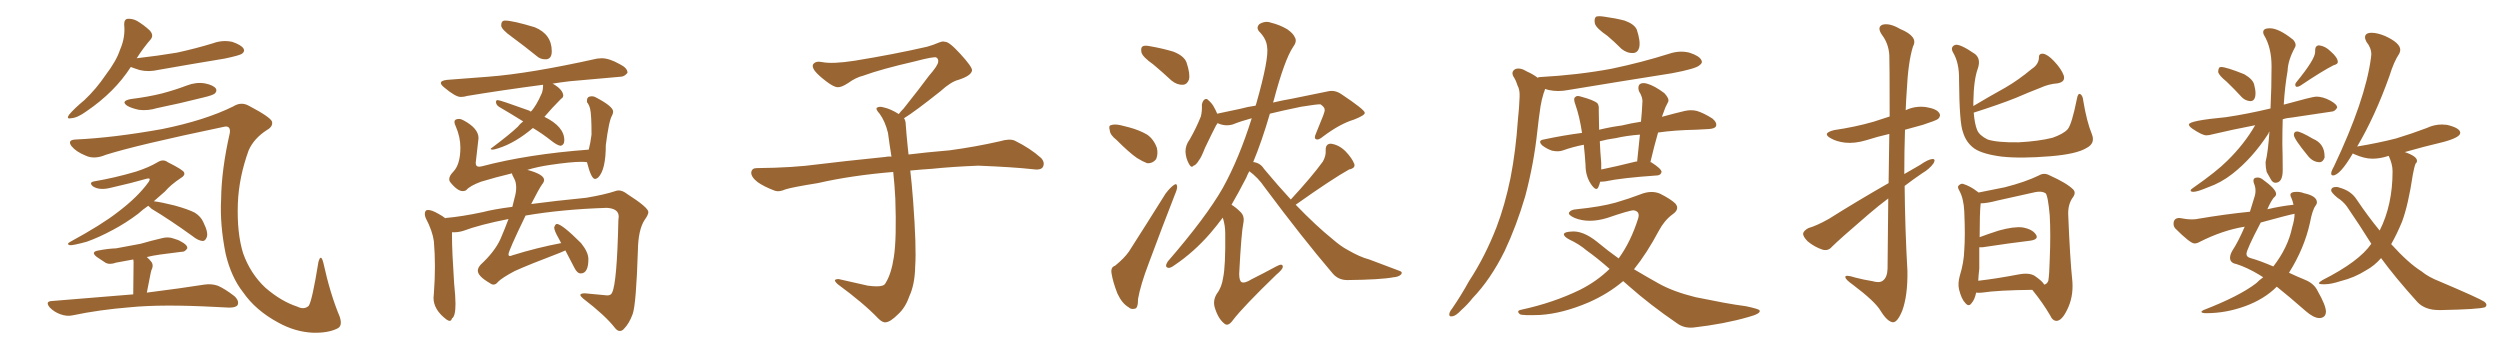 <svg xmlns="http://www.w3.org/2000/svg" xmlns:xlink="http://www.w3.org/1999/xlink" width="1050" height="150"><path fill="#996633" padding="10" d="M54.93 28.13L54.93 28.13Q48.19 38.67 36.33 46.73L36.33 46.73Q32.52 49.51 29.88 49.66L29.88 49.66Q27.69 50.10 29.00 48.19L29.00 48.19Q31.05 45.70 35.45 42.04L35.45 42.04Q40.43 37.35 44.38 31.49L44.38 31.49Q48.93 25.49 50.39 20.95L50.39 20.95Q52.73 15.67 52.15 10.25L52.15 10.25Q52.15 8.06 53.61 7.91L53.61 7.91Q55.66 7.76 57.57 8.79L57.57 8.79Q60.50 10.55 62.84 12.74L62.84 12.74Q64.75 14.79 63.28 16.55L63.28 16.55Q60.21 20.07 57.42 24.46L57.42 24.46Q66.36 23.44 74.27 22.12L74.27 22.12Q82.32 20.36 89.50 18.16L89.50 18.16Q93.46 16.70 97.56 17.58L97.56 17.58Q101.37 18.90 102.25 20.36L102.25 20.36Q102.98 21.53 101.66 22.56L101.66 22.56Q100.63 23.29 94.34 24.61L94.34 24.61Q80.13 26.95 66.80 29.30L66.80 29.30Q62.40 30.32 58.74 29.44L58.74 29.44Q56.40 28.71 54.93 28.13ZM54.93 41.60L54.93 41.60Q62.11 40.72 67.97 39.26L67.97 39.26Q73.54 37.79 78.52 35.89L78.52 35.89Q82.32 34.42 85.99 35.01L85.99 35.01Q89.65 35.74 90.67 37.21L90.67 37.21Q91.26 38.23 90.23 39.26L90.23 39.26Q89.50 39.99 85.11 41.02L85.11 41.02Q75.29 43.51 65.92 45.41L65.92 45.41Q62.11 46.58 58.45 46.14L58.45 46.14Q55.52 45.56 53.61 44.53L53.61 44.53Q50.39 42.48 54.93 41.60ZM31.79 58.59L31.79 58.59Q47.75 57.86 68.12 54.20L68.12 54.20Q86.13 50.54 98.00 44.68L98.00 44.68Q101.22 42.63 104.44 44.38L104.44 44.38Q113.67 49.22 114.26 51.12L114.26 51.12Q114.70 53.17 112.06 54.64L112.06 54.64Q106.64 58.15 104.44 63.13L104.44 63.13Q100.34 74.41 99.90 85.40L99.90 85.40Q99.46 97.85 102.10 106.35L102.10 106.35Q105.18 114.99 111.47 120.85L111.47 120.85Q118.07 126.56 124.80 128.76L124.80 128.76Q127.73 130.22 129.64 128.47L129.64 128.47Q131.10 126.42 133.74 110.01L133.74 110.01Q134.77 106.35 135.79 110.30L135.79 110.30Q138.72 123.63 142.68 133.01L142.68 133.01Q143.99 136.96 141.65 137.99L141.65 137.99Q137.84 139.89 131.54 139.75L131.54 139.75Q124.07 139.45 116.89 135.50L116.89 135.50Q107.37 130.37 102.10 122.75L102.10 122.75Q97.12 116.46 94.78 106.64L94.78 106.64Q92.29 94.34 92.87 83.64L92.87 83.64Q93.02 71.19 96.53 55.81L96.53 55.81Q96.97 52.44 93.75 53.32L93.75 53.32Q57.28 60.94 44.38 65.04L44.38 65.04Q39.55 67.09 35.89 65.33L35.89 65.33Q31.93 63.72 30.03 61.38L30.03 61.38Q28.13 58.74 31.79 58.59ZM62.26 86.43L62.26 86.43Q59.91 88.04 58.01 89.79L58.01 89.79Q52.73 93.75 47.46 96.53L47.46 96.53Q41.46 99.76 36.47 101.51L36.47 101.51Q30.62 103.13 29.30 102.98L29.30 102.98Q27.69 102.54 29.59 101.51L29.59 101.51Q42.77 94.34 49.51 89.06L49.51 89.06Q57.86 82.76 62.40 76.46L62.40 76.46Q62.99 75.59 62.84 75.15L62.84 75.15Q62.70 74.85 61.82 75L61.82 75Q55.22 76.90 46.73 78.81L46.73 78.81Q41.75 80.13 38.96 78.22L38.96 78.22Q37.21 76.61 39.55 76.17L39.55 76.17Q48.19 74.71 57.13 72.07L57.13 72.07Q62.55 70.31 66.21 68.12L66.21 68.12Q68.55 66.65 70.46 68.12L70.46 68.12Q77.20 71.48 77.34 72.51L77.34 72.51Q77.78 73.68 76.03 74.71L76.03 74.71Q71.63 77.64 69.29 80.42L69.29 80.42Q66.80 82.62 64.60 84.52L64.60 84.52Q67.97 84.96 73.24 86.28L73.24 86.28Q79.10 87.89 81.88 89.36L81.88 89.36Q84.38 90.97 85.40 93.31L85.40 93.31Q87.74 98.00 86.72 99.90L86.72 99.90Q86.13 101.22 85.11 101.22L85.11 101.22Q83.20 101.07 80.86 99.17L80.86 99.17Q71.34 92.29 63.72 87.74L63.72 87.74Q62.84 87.01 62.26 86.43ZM55.96 123.63L55.96 123.63L55.96 123.63Q56.10 111.62 56.10 110.16L56.10 110.16Q56.10 109.42 55.96 108.98L55.96 108.98Q51.86 109.72 48.78 110.30L48.78 110.30Q46.00 111.33 44.24 110.30L44.24 110.30Q42.19 108.98 40.72 107.96L40.72 107.96Q37.79 105.76 41.46 105.18L41.46 105.18Q45.26 104.44 48.78 104.30L48.78 104.30Q53.61 103.42 59.03 102.39L59.03 102.39Q63.57 101.07 67.97 100.05L67.97 100.05Q70.61 99.32 72.95 100.20L72.95 100.20Q75 100.78 75.88 101.37L75.88 101.37Q78.81 102.83 78.66 104.30L78.66 104.30Q77.64 105.91 76.17 105.76L76.17 105.76Q72.07 106.35 67.09 106.93L67.09 106.93Q64.01 107.37 61.67 107.96L61.67 107.96Q62.70 108.84 63.72 110.16L63.72 110.16Q64.60 111.62 63.57 113.53L63.57 113.53Q63.43 114.11 63.28 114.70L63.28 114.70Q62.55 118.36 61.67 122.90L61.67 122.90Q76.61 121.00 85.84 119.53L85.84 119.53Q88.77 119.09 91.41 119.97L91.41 119.97Q94.48 121.29 98.44 124.37L98.44 124.37Q100.63 126.42 99.76 128.17L99.76 128.17Q99.02 129.20 96.24 129.20L96.24 129.20Q93.60 129.05 90.38 128.91L90.38 128.91Q67.97 127.73 54.64 129.05L54.64 129.05Q41.75 130.08 30.62 132.42L30.62 132.42Q28.13 133.01 25.34 131.98L25.34 131.98Q22.85 131.10 20.95 129.20L20.95 129.20Q18.75 126.56 21.83 126.42L21.83 126.42Q40.14 124.95 55.96 123.63ZM229.54 24.90L229.54 24.90L228.81 24.90Q226.90 24.90 225.29 23.44L225.29 23.44Q220.02 19.19 215.04 15.53L215.04 15.53Q210.50 12.30 210.50 10.69L210.50 10.69Q210.50 8.64 212.11 8.64L212.11 8.64Q215.33 8.64 224.56 11.43L224.56 11.43Q231.74 14.36 231.74 21.53L231.74 21.53Q231.74 24.61 229.54 24.90ZM206.98 62.84L206.98 62.84Q206.10 62.84 206.10 62.55L206.10 62.55Q206.10 62.26 206.54 62.11L206.54 62.11Q214.16 56.40 217.38 53.32L217.38 53.32Q218.41 52.00 219.73 50.98L219.73 50.98Q214.31 47.61 209.77 44.97L209.77 44.97Q208.45 44.24 208.30 42.92L208.30 42.92Q208.30 42.04 209.03 42.04L209.03 42.04Q210.06 42.04 222.22 46.44L222.22 46.44L222.95 46.88Q225.15 44.68 227.64 38.96L227.64 38.96Q228.08 37.50 228.08 36.33L228.08 36.33L228.08 35.60Q210.35 37.94 196.29 40.28L196.29 40.28Q194.82 40.72 193.51 40.72L193.51 40.72Q191.31 40.72 186.62 36.77L186.62 36.77Q185.16 35.60 185.16 34.86L185.16 34.86Q185.16 33.84 187.79 33.54L187.79 33.54L204.93 32.23Q222.51 30.91 250.78 24.61L250.78 24.61L252.69 24.46Q255.91 24.46 260.30 26.95L260.30 26.95Q263.53 28.56 263.53 30.47L263.53 30.47L263.53 30.62Q262.21 32.23 260.60 32.23L260.60 32.23L239.21 34.13Q235.40 34.57 231.88 35.16L231.88 35.16L232.18 35.16Q236.28 37.50 236.57 39.99L236.57 39.99Q236.57 41.02 235.69 41.46L235.69 41.46Q231.74 45.41 228.66 49.07L228.66 49.07Q237.01 53.17 237.01 58.89L237.01 58.89Q237.01 60.94 235.40 61.23L235.40 61.23Q233.94 60.94 232.03 59.47L232.03 59.47Q227.78 56.10 223.83 53.76L223.83 53.76Q216.36 60.06 209.33 62.26L209.33 62.26Q207.57 62.84 206.98 62.84ZM260.30 139.01L260.30 139.01Q259.28 139.01 258.25 137.70L258.25 137.70Q254.30 132.57 244.92 125.39L244.92 125.39Q243.75 124.37 243.75 123.93L243.75 123.93Q243.75 123.19 245.65 123.19L245.65 123.19L255.03 124.07Q256.64 124.07 257.08 122.90L257.08 122.90Q259.13 118.95 259.72 92.43L259.72 92.43L259.86 90.97Q259.86 87.60 254.88 87.30L254.88 87.30Q236.13 87.89 220.75 90.53L220.75 90.53Q213.57 105.32 213.57 106.79L213.57 106.79Q213.57 107.52 214.16 107.52L214.16 107.52Q214.60 107.52 215.19 107.23L215.19 107.23Q225.59 104.00 235.69 102.10L235.69 102.10L234.52 99.90Q232.76 96.83 232.76 95.51L232.76 95.51Q233.20 94.19 233.79 94.04L233.79 94.04Q235.99 94.04 244.04 102.10L244.04 102.10Q247.12 105.91 247.12 108.84L247.12 108.84Q247.12 114.84 243.90 114.84L243.90 114.84Q242.43 114.84 241.26 112.50L241.26 112.50L237.45 105.18L235.11 106.20Q222.36 111.04 216.21 113.82L216.21 113.82Q210.94 116.60 209.18 118.36L209.18 118.36Q208.30 119.53 207.28 119.53L207.28 119.53Q206.54 119.53 205.81 118.95L205.81 118.95Q200.68 116.02 200.68 113.67L200.68 113.67Q200.68 112.50 201.86 111.18L201.86 111.18Q207.86 105.62 210.21 100.34L210.21 100.34Q212.11 95.95 213.57 91.99L213.57 91.99Q201.56 94.34 194.53 96.97L194.53 96.97Q192.63 97.56 190.58 97.56L190.58 97.56L189.84 97.56L189.84 99.46Q189.84 105.32 190.72 118.80L190.72 118.80Q191.31 124.66 191.31 127.59L191.31 127.59Q191.31 132.86 189.84 133.74L189.84 133.74Q189.55 134.77 188.82 134.77L188.82 134.77Q188.38 134.77 187.50 134.18L187.50 134.18Q182.08 130.08 182.08 125.10L182.08 125.10L182.23 123.19Q182.67 117.33 182.67 111.91L182.67 111.91Q182.67 106.49 182.23 101.37L182.23 101.37Q181.64 96.97 178.86 91.70L178.86 91.70Q178.42 90.67 178.42 89.94L178.42 89.94Q178.42 88.18 179.74 88.18L179.74 88.18Q181.35 88.18 184.13 89.79L184.13 89.79Q186.04 90.82 187.06 91.70L187.06 91.70Q187.06 91.55 187.21 91.55L187.21 91.55Q193.95 90.97 202.88 89.06L202.88 89.06Q207.28 87.89 215.19 86.87L215.19 86.87L216.06 83.35Q216.80 80.86 216.80 78.81L216.80 78.81Q216.80 76.46 215.92 74.93Q215.04 73.39 215.04 72.80L215.04 72.80Q208.30 74.41 202.00 76.32L202.00 76.32Q197.31 78.08 195.85 79.83L195.85 79.83Q195.26 80.27 194.38 80.27L194.38 80.27Q192.04 80.27 188.96 76.32L188.96 76.32Q188.67 75.73 188.67 75.29L188.67 75.29Q188.67 73.83 190.43 72.07L190.43 72.07Q193.36 68.99 193.36 61.96L193.36 61.96Q193.36 57.57 191.46 53.17L191.46 53.17Q190.87 52.00 190.87 51.27L190.87 51.27Q190.87 49.95 192.77 49.95L192.77 49.95Q193.65 49.95 194.68 50.54L194.68 50.54Q200.98 53.91 200.98 58.01L200.98 58.01L199.80 68.41Q199.80 70.02 201.27 70.02L201.27 70.02L202.29 69.87Q221.63 64.75 247.27 62.84L247.27 62.84Q248.00 60.06 248.44 56.54L248.44 56.54Q248.44 48.05 247.85 45.70L247.85 45.70Q247.41 43.95 246.53 42.92L246.53 42.92L246.53 42.19Q246.53 40.43 248.58 40.43L248.58 40.43Q249.46 40.43 250.20 40.87L250.20 40.87Q257.52 44.68 257.52 46.88L257.52 46.88Q257.52 47.61 257.08 48.49L257.08 48.49Q255.76 50.54 254.44 60.94L254.44 60.94Q254.44 71.34 251.22 74.56L251.22 74.56Q250.49 75.15 249.90 75.15L249.90 75.15Q248.29 75.15 246.53 68.12L246.53 68.12Q245.65 67.97 244.04 67.97L244.04 67.97Q239.79 67.97 230.86 69.29L230.86 69.29Q225.88 70.02 221.48 71.34L221.48 71.34Q228.52 73.24 228.52 75.59L228.52 75.59Q228.52 76.46 227.64 77.49L227.64 77.49Q226.32 79.39 223.10 85.69L223.10 85.69Q232.91 84.38 246.24 83.06L246.24 83.06Q254.00 81.74 258.40 80.27L258.40 80.27Q259.13 79.98 259.86 79.98L259.86 79.98Q261.47 79.98 263.38 81.45L263.38 81.45Q272.31 87.16 272.31 89.06L272.31 89.06Q272.31 90.23 270.70 92.43L270.70 92.43Q268.07 96.53 267.92 105.03L267.92 105.03Q267.19 127.88 265.72 131.91Q264.26 135.94 261.91 138.28L261.91 138.28Q261.18 139.01 260.30 139.01ZM379.69 49.66L379.69 49.66L379.69 49.66Q380.42 50.68 380.42 52.44L380.42 52.44Q380.71 56.54 381.30 62.26L381.30 62.26Q381.45 63.13 381.59 64.89L381.59 64.89Q388.62 64.01 398.88 63.13L398.88 63.13Q409.72 61.67 419.97 59.33L419.97 59.33Q423.93 58.15 426.12 59.03L426.12 59.03Q432.71 62.26 437.26 66.36L437.26 66.36Q439.01 68.26 437.99 70.17L437.99 70.17Q437.11 71.63 433.45 71.04L433.45 71.04Q425.54 70.17 410.89 69.58L410.89 69.58Q399.90 70.02 391.41 70.90L391.41 70.90Q386.87 71.19 382.32 71.63L382.32 71.63Q382.91 76.61 383.50 84.23L383.50 84.23Q384.96 103.86 384.38 111.91L384.38 111.91Q384.23 119.53 381.88 124.51L381.88 124.51Q380.27 129.20 377.20 131.98L377.20 131.98Q373.97 135.21 372.07 135.35L372.07 135.35Q370.75 135.64 368.85 133.74L368.85 133.74Q362.84 127.44 351.86 119.38L351.86 119.38Q350.54 118.21 350.68 117.63L350.68 117.63Q351.12 117.19 352.15 117.19L352.15 117.19Q358.15 118.51 364.45 119.97L364.45 119.97Q368.85 120.56 370.61 119.97L370.61 119.97Q371.63 119.68 372.07 118.65L372.07 118.65Q374.41 114.84 375.44 107.81L375.44 107.81Q376.61 100.20 376.03 83.35L376.03 83.35Q375.73 77.49 375.15 72.22L375.15 72.22Q357.57 73.68 343.51 76.90L343.51 76.90Q332.52 78.66 329.88 79.54L329.88 79.54Q327.25 80.71 325.49 80.13L325.49 80.13Q320.80 78.37 318.16 76.46L318.16 76.46Q315.38 74.27 315.53 72.36L315.53 72.36Q315.82 70.61 317.72 70.61L317.72 70.61Q333.25 70.46 343.80 68.99L343.80 68.99Q353.17 67.82 371.78 65.92L371.78 65.92Q372.95 65.63 374.41 65.77L374.41 65.77Q373.54 60.35 372.95 55.81L372.95 55.81Q371.78 50.98 369.43 47.75L369.43 47.75Q367.68 45.85 368.26 45.26L368.26 45.26Q369.43 44.53 371.19 45.12L371.19 45.12Q373.97 45.70 377.49 47.90L377.49 47.90Q378.22 46.88 379.54 45.56L379.54 45.56Q386.43 36.91 390.09 31.93L390.09 31.93Q394.04 27.39 394.04 25.93L394.04 25.93Q394.19 24.76 393.31 24.17L393.31 24.17Q392.58 23.58 384.23 25.78L384.23 25.78Q370.17 29.00 362.55 31.79L362.55 31.79Q359.47 32.52 356.25 34.86L356.25 34.86Q353.32 36.77 351.86 36.62L351.86 36.62Q350.24 36.62 347.17 34.28L347.17 34.28Q343.65 31.64 342.19 29.74L342.19 29.74Q341.02 28.13 341.46 27.10L341.46 27.10Q342.48 25.49 345.26 26.07L345.26 26.07Q349.66 26.95 359.03 25.49L359.03 25.49Q375.29 22.85 389.36 19.63L389.36 19.63Q391.99 18.90 394.34 17.87L394.34 17.87Q396.24 17.14 396.83 17.58L396.83 17.58Q398.44 17.29 403.27 22.56L403.27 22.56Q408.40 28.13 408.25 29.59L408.25 29.59Q407.96 31.79 402.54 33.54L402.54 33.54Q399.46 34.28 394.92 38.38L394.92 38.38Q384.23 46.88 379.69 49.66ZM484.42 27.10L484.42 27.10Q480.03 24.02 479.44 22.12L479.44 22.12Q479.00 20.07 479.88 19.48L479.88 19.48Q480.76 18.90 483.40 19.48L483.40 19.48Q488.38 20.36 492.77 21.68L492.77 21.68Q497.31 23.44 498.34 26.22L498.34 26.22Q499.95 31.05 499.37 33.40L499.37 33.40Q498.63 35.45 496.88 35.60L496.88 35.60Q494.38 35.74 492.04 33.84L492.04 33.84Q488.09 30.18 484.42 27.10ZM468.90 58.74L468.90 58.74Q466.26 56.69 466.11 54.79L466.11 54.79Q465.53 52.73 466.55 52.59L466.55 52.59Q468.02 52.00 470.65 52.59L470.65 52.59Q472.41 53.03 474.17 53.47L474.17 53.47Q478.56 54.64 481.79 56.54L481.79 56.54Q484.57 58.45 485.89 62.11L485.89 62.11Q486.47 64.60 485.60 66.80L485.60 66.80Q484.13 68.70 481.79 68.55L481.79 68.55Q479.88 67.82 477.54 66.36L477.54 66.36Q474.32 64.16 468.90 58.74ZM468.31 111.62L468.31 111.62Q472.27 108.40 474.17 105.62L474.17 105.62Q481.49 94.19 489.55 81.30L489.55 81.30Q491.46 78.81 492.92 77.78L492.92 77.78Q494.24 76.76 494.38 78.22L494.38 78.22Q494.53 79.25 493.51 81.59L493.51 81.59Q488.23 95.07 482.52 110.45L482.52 110.45Q479.00 119.68 477.98 125.54L477.98 125.54Q477.98 129.49 476.66 129.64L476.66 129.64Q475.05 130.08 474.02 129.05L474.02 129.05Q471.24 127.44 469.34 123.34L469.34 123.34Q467.43 118.51 466.85 114.84L466.85 114.84Q466.41 112.21 468.31 111.62ZM524.71 71.92L524.71 71.92L524.71 71.92Q523.97 73.24 523.39 74.71L523.39 74.71Q520.31 80.71 517.24 85.99L517.24 85.99Q519.14 87.16 521.04 89.06L521.04 89.06Q522.80 90.82 522.22 93.60L522.22 93.60Q521.34 97.85 520.46 114.99L520.46 114.99Q520.46 117.92 521.48 118.51L521.48 118.51Q522.80 119.09 525.59 117.33L525.59 117.33Q531.15 114.55 535.99 111.91L535.99 111.91Q538.92 110.30 538.77 112.21L538.77 112.21Q538.62 113.23 535.99 115.43L535.99 115.43Q521.92 129.05 517.82 134.47L517.82 134.47Q515.92 137.11 514.45 136.08L514.45 136.08Q511.82 134.18 510.35 129.64L510.35 129.64Q509.18 126.42 511.08 123.34L511.08 123.34Q513.13 120.70 513.72 116.60L513.72 116.60Q514.75 111.77 514.60 98.00L514.60 98.00Q514.60 94.63 513.57 91.41L513.57 91.41Q510.94 94.92 508.30 98.00L508.30 98.00Q501.42 105.91 493.36 111.33L493.36 111.33Q491.60 112.65 490.72 112.50L490.72 112.50Q488.96 112.21 490.43 109.86L490.43 109.86Q506.54 91.26 513.57 78.96L513.57 78.96Q520.46 66.50 525.73 49.66L525.73 49.66Q521.34 50.83 517.68 52.29L517.68 52.29Q514.45 53.17 511.38 51.71L511.38 51.71Q511.08 52.29 510.64 52.88L510.64 52.88Q509.33 55.37 506.10 62.11L506.10 62.11Q504.49 66.21 503.61 67.24L503.61 67.24Q502.29 69.43 501.27 69.58L501.27 69.58Q500.39 70.75 499.37 68.85L499.37 68.85Q498.05 66.50 497.90 63.72L497.90 63.72Q497.90 60.94 499.66 58.59L499.66 58.59Q502.44 53.76 504.35 48.93L504.35 48.93Q504.93 46.73 504.79 43.95L504.79 43.95Q505.08 42.33 505.96 41.75L505.96 41.75Q506.84 41.31 507.28 41.89L507.28 41.89Q508.74 43.07 509.62 44.53L509.62 44.53Q510.64 46.29 511.23 47.75L511.23 47.75Q516.06 46.73 520.90 45.70L520.90 45.70Q524.12 44.82 527.34 44.38L527.34 44.38Q527.49 43.95 527.64 43.51L527.64 43.51Q533.06 24.46 532.18 19.63L532.18 19.63Q531.88 16.26 528.81 13.18L528.81 13.18Q527.49 11.57 528.96 10.11L528.96 10.11Q531.45 8.64 533.79 9.52L533.79 9.52Q537.45 10.40 540.67 12.30L540.67 12.30Q543.16 14.06 543.75 15.53L543.75 15.53Q544.92 17.29 543.16 19.63L543.16 19.63Q539.50 25.05 534.96 42.19L534.96 42.19Q534.81 42.63 534.67 43.07L534.67 43.07Q539.06 42.04 542.58 41.46L542.58 41.46Q550.93 39.70 557.67 38.38L557.67 38.38Q560.60 37.65 563.38 39.55L563.38 39.55Q573.05 46.00 573.19 47.31L573.19 47.31Q573.49 48.34 568.65 50.24L568.65 50.24Q562.79 52.00 555.76 57.28L555.76 57.28Q553.71 59.03 552.69 58.45L552.69 58.45Q551.81 58.01 552.69 56.10L552.69 56.10Q554.30 52.15 555.76 48.49L555.76 48.49Q556.49 46.58 556.35 46.14L556.35 46.14Q556.49 45.12 554.59 43.80L554.59 43.80Q552.83 43.80 546.53 44.82L546.53 44.82Q538.62 46.44 533.35 47.75L533.35 47.75Q529.98 59.33 526.32 68.12L526.32 68.12Q526.61 67.97 526.76 68.12L526.76 68.12Q529.39 68.55 530.86 70.90L530.86 70.90Q536.72 77.93 542.14 83.79L542.14 83.79Q551.07 74.12 555.62 67.82L555.62 67.82Q556.93 65.48 556.79 63.28L556.79 63.28Q556.64 60.35 558.98 60.35L558.98 60.35Q562.35 60.79 565.14 63.57L565.14 63.57Q567.92 66.50 568.80 68.85L568.80 68.85Q569.38 70.61 566.60 71.19L566.60 71.19Q559.28 75.29 544.19 85.99L544.19 85.99Q552.83 94.92 559.57 100.34L559.57 100.34Q563.09 103.42 565.87 104.88L565.87 104.88Q571.14 107.96 575.10 108.98L575.10 108.98Q581.25 111.33 587.55 113.67L587.55 113.67Q589.16 114.11 588.57 115.14L588.57 115.14Q587.55 116.31 585.21 116.46L585.21 116.46Q579.93 117.48 565.87 117.63L565.87 117.63Q562.06 117.63 559.72 114.84L559.72 114.84Q546.97 99.90 531.15 78.66L531.15 78.66Q528.37 74.56 524.71 71.92ZM675.15 15.09L675.15 15.09Q670.46 11.87 669.87 9.96L669.87 9.96Q669.43 7.91 670.31 7.03L670.31 7.03Q671.34 6.59 673.97 7.03L673.97 7.03Q678.37 7.62 682.32 8.64L682.32 8.64Q686.43 10.11 687.45 12.45L687.45 12.45Q689.06 17.29 688.48 19.92L688.48 19.92Q687.89 22.12 685.99 22.27L685.99 22.27Q683.35 22.41 681.01 20.51L681.01 20.51Q677.93 17.43 675.15 15.09ZM696.39 55.66L696.39 55.66Q694.63 61.82 693.16 68.12L693.16 68.12Q693.46 68.12 693.46 68.12L693.46 68.12Q697.85 70.90 697.85 72.22L697.85 72.22Q697.56 73.54 696.09 73.68L696.09 73.68Q681.01 74.71 674.27 76.17L674.27 76.17Q673.10 76.32 672.07 76.32L672.07 76.32Q671.78 77.49 671.34 78.52L671.34 78.52Q670.46 80.71 668.12 77.20L668.12 77.20Q665.92 73.83 665.92 69.29L665.92 69.29Q665.63 64.75 665.19 60.79L665.19 60.79Q660.64 61.67 656.54 63.13L656.54 63.13Q654.64 63.87 651.86 63.28L651.86 63.28Q649.66 62.55 647.75 61.08L647.75 61.08Q645.70 59.03 648.34 58.59L648.34 58.59Q656.54 56.84 664.45 55.81L664.45 55.81Q663.43 48.93 661.67 43.95L661.67 43.95Q660.64 41.31 661.67 40.72L661.67 40.72Q662.26 39.99 664.01 40.58L664.01 40.58Q669.43 42.04 670.90 43.36L670.90 43.36Q671.63 44.24 671.48 46.14L671.48 46.14Q671.48 48.19 671.63 54.49L671.63 54.49Q676.46 53.32 681.01 52.73L681.01 52.73Q685.25 51.71 689.21 51.12L689.21 51.12Q689.65 46.73 689.79 43.07L689.79 43.07Q690.09 41.02 688.33 38.23L688.33 38.23Q687.74 36.18 688.77 35.30L688.77 35.30Q689.94 34.57 691.85 35.16L691.85 35.16Q694.92 36.04 699.02 39.11L699.02 39.11Q701.22 41.46 700.63 42.77L700.63 42.77Q700.05 43.80 699.46 45.12L699.46 45.12Q698.88 46.73 698.00 49.07L698.00 49.07Q703.27 47.61 707.67 46.58L707.67 46.58Q710.30 46.00 712.65 46.58L712.65 46.58Q715.58 47.46 719.24 49.80L719.24 49.80Q721.29 51.56 720.70 53.03L720.70 53.03Q720.26 54.05 717.63 54.20L717.63 54.20Q714.99 54.35 712.21 54.49L712.21 54.49Q703.56 54.64 696.39 55.66ZM678.66 58.01L678.66 58.01Q675.15 58.45 671.92 59.33L671.92 59.33Q672.07 63.43 672.51 68.41L672.51 68.41Q672.51 69.87 672.51 71.19L672.51 71.19Q678.96 69.87 686.57 67.97L686.57 67.97Q687.01 67.82 687.60 67.82L687.60 67.82Q688.18 61.96 688.77 56.54L688.77 56.54Q683.06 56.98 678.66 58.01ZM645.85 32.67L645.85 32.67Q646.14 32.37 646.73 32.37L646.73 32.37Q662.84 31.49 676.90 28.86L676.90 28.86Q689.50 26.22 701.07 22.56L701.07 22.56Q705.47 21.09 709.57 22.12L709.57 22.12Q713.67 23.44 714.55 25.20L714.55 25.20Q715.28 26.37 713.82 27.39L713.82 27.39Q712.35 28.86 702.25 30.76L702.25 30.76Q679.98 34.28 658.74 37.79L658.74 37.79Q654.35 38.67 650.39 37.79L650.39 37.79Q649.51 37.50 648.93 37.35L648.93 37.35Q648.78 38.09 648.34 39.11L648.34 39.11Q647.46 41.89 647.02 44.68L647.02 44.68Q646.29 49.51 645.70 54.93L645.70 54.93Q644.24 68.70 640.58 82.47L640.58 82.47Q636.91 94.92 631.93 105.47L631.93 105.47Q626.07 117.33 618.46 125.24L618.46 125.24Q616.41 127.88 613.77 130.22L613.77 130.22Q611.43 132.71 609.96 132.86L609.96 132.86Q608.35 133.15 608.79 131.40L608.79 131.40Q609.08 130.52 609.96 129.49L609.96 129.49Q613.77 123.93 616.99 118.07L616.99 118.07Q623.73 107.81 628.56 95.36L628.56 95.36Q632.08 86.13 634.42 74.71L634.42 74.71Q636.62 63.43 637.50 50.54L637.50 50.54Q638.09 45.12 638.23 40.72L638.23 40.72Q638.38 37.65 637.35 35.89L637.35 35.89Q636.62 33.54 635.60 32.08L635.60 32.08Q634.57 30.03 636.47 29.00L636.47 29.00Q638.53 28.27 641.31 30.03L641.31 30.03Q643.95 31.20 645.85 32.67ZM681.74 118.07L681.74 118.07L681.74 118.07Q675.29 123.49 667.24 127.00L667.24 127.00Q656.25 131.69 646.88 132.28L646.88 132.28Q639.40 132.57 638.38 131.98L638.38 131.98Q636.62 130.52 638.96 130.08L638.96 130.08Q652.44 127.15 663.57 121.73L663.57 121.73Q670.61 118.21 676.03 112.94L676.03 112.94Q670.90 108.40 666.36 105.18L666.36 105.18Q663.28 102.54 659.18 100.63L659.18 100.63Q656.69 99.32 656.84 98.29L656.84 98.29Q657.13 97.41 659.77 97.27L659.77 97.27Q664.75 96.68 670.90 101.66L670.90 101.66Q675.29 105.32 679.83 108.54L679.83 108.54Q684.96 101.51 688.04 91.70L688.04 91.70Q688.92 88.77 686.13 88.33L686.13 88.33Q684.38 88.33 675 91.55L675 91.55Q667.24 93.90 661.38 91.55L661.38 91.55Q658.45 90.23 659.03 89.21L659.03 89.21Q659.77 88.04 662.11 87.89L662.11 87.89Q672.22 86.87 678.52 85.11L678.52 85.11Q684.52 83.35 689.06 81.59L689.06 81.59Q693.46 79.83 697.12 81.30L697.12 81.30Q701.81 83.64 703.71 85.55L703.71 85.55Q705.62 87.89 702.39 90.09L702.39 90.09Q699.02 92.58 696.68 96.97L696.68 96.97Q691.70 106.35 686.28 113.09L686.28 113.09Q691.70 116.31 696.68 119.09L696.68 119.09Q702.69 122.46 712.06 124.80L712.06 124.80Q716.60 125.68 724.07 127.15L724.07 127.15Q728.91 128.03 733.30 128.61L733.30 128.61Q738.87 129.79 739.01 130.37L739.01 130.37Q739.75 131.69 734.33 133.15L734.33 133.15Q724.22 136.08 711.33 137.55L711.33 137.55Q707.23 137.99 704.15 135.64L704.15 135.64Q693.02 128.03 684.08 120.12L684.08 120.12Q682.76 118.95 681.74 118.07ZM793.21 76.90L793.21 76.90Q793.36 65.19 793.51 56.25L793.51 56.25Q788.38 57.42 783.84 58.89L783.84 58.89Q779.00 60.35 774.90 59.91L774.90 59.91Q771.39 59.47 769.04 58.15L769.04 58.15Q764.94 55.96 770.36 54.64L770.36 54.64Q779.30 53.32 786.91 51.12L786.91 51.12Q790.43 49.95 793.65 48.93L793.65 48.93Q793.65 25.93 793.51 23.14L793.51 23.14Q793.21 18.31 790.43 14.65L790.43 14.65Q788.23 11.43 790.58 10.40L790.58 10.40Q793.51 9.52 798.05 12.16L798.05 12.16Q805.81 15.38 803.47 19.48L803.47 19.48Q801.42 25.93 800.83 38.23L800.83 38.23Q800.54 42.19 800.39 46.29L800.39 46.29Q804.35 44.38 808.89 44.97L808.89 44.97Q813.43 45.70 814.45 47.46L814.45 47.46Q815.33 48.63 814.01 49.95L814.01 49.95Q812.99 50.68 807.57 52.44L807.57 52.44Q803.76 53.47 800.10 54.49L800.10 54.49Q799.80 63.72 799.80 73.10L799.80 73.10Q803.17 71.19 806.40 69.29L806.40 69.29Q809.77 66.94 811.52 66.80L811.52 66.80Q813.13 66.65 812.11 68.55L812.11 68.55Q810.50 70.90 807.28 72.80L807.28 72.80Q803.61 75.29 799.95 78.08L799.95 78.08Q800.10 95.80 801.12 113.82L801.12 113.82Q801.27 124.22 798.93 130.52L798.93 130.52Q796.88 135.50 794.97 135.35L794.97 135.35Q792.63 135.06 789.84 130.52L789.84 130.52Q787.50 126.56 778.13 119.53L778.13 119.53Q775.20 117.48 775.05 116.46L775.05 116.46Q774.76 115.14 779.30 116.60L779.30 116.60Q782.67 117.48 786.33 118.07L786.33 118.07Q789.40 118.95 790.72 117.92L790.72 117.92Q792.63 116.60 792.77 112.94L792.77 112.94Q792.92 96.53 793.07 83.35L793.07 83.35Q788.96 86.43 784.86 89.94L784.86 89.94Q772.56 100.49 769.34 103.71L769.34 103.71Q767.87 105.47 765.53 104.88L765.53 104.88Q762.01 103.71 759.23 101.37L759.23 101.37Q757.18 99.32 757.32 98.00L757.32 98.00Q757.62 96.83 759.52 95.80L759.52 95.80Q763.04 94.78 768.02 91.99L768.02 91.99Q779.88 84.52 793.21 76.90ZM878.61 56.40L878.61 56.40Q880.08 60.21 876.42 62.11L876.42 62.11Q872.17 64.75 861.04 65.63L861.04 65.63Q848.73 66.65 840.67 65.77L840.67 65.77Q832.76 64.75 829.25 62.40L829.25 62.40Q825.73 59.91 824.41 55.37L824.41 55.37Q822.95 51.71 822.80 33.54L822.80 33.54Q822.95 26.37 820.17 21.83L820.17 21.83Q819.14 19.78 821.04 18.90L821.04 18.90Q822.95 18.16 829.54 22.71L829.54 22.71Q832.03 24.76 830.71 28.71L830.71 28.71Q828.96 33.40 828.81 42.77L828.81 42.77Q828.81 43.65 828.81 44.53L828.81 44.53Q835.69 40.43 842.29 36.77L842.29 36.77Q847.85 33.54 853.27 29.00L853.27 29.00Q856.20 27.10 856.35 24.32L856.35 24.32Q856.20 22.41 858.11 22.56L858.11 22.56Q860.01 22.85 862.65 25.63L862.65 25.63Q865.72 28.86 866.75 31.64L866.75 31.64Q867.63 34.42 864.11 35.01L864.11 35.01Q860.45 35.30 857.23 36.77L857.23 36.77Q851.95 38.82 846.53 41.16L846.53 41.16Q839.94 43.80 828.96 47.31L828.96 47.31Q829.39 52.29 830.42 54.64L830.42 54.64Q831.30 56.84 834.81 58.59L834.81 58.59Q838.92 59.91 847.85 59.77L847.85 59.77Q856.20 59.33 862.06 57.86L862.06 57.86Q866.60 56.25 868.36 54.35L868.36 54.35Q870.12 52.44 872.31 41.46L872.31 41.46Q872.75 38.96 873.78 39.55L873.78 39.55Q874.80 40.28 874.95 42.19L874.95 42.19Q876.42 51.12 878.61 56.40ZM829.98 122.90L829.98 122.90Q829.39 125.83 828.08 127.29L828.08 127.29Q826.90 129.05 825.44 127.29L825.44 127.29Q823.83 125.68 822.80 121.58L822.80 121.58Q822.22 119.09 823.10 115.87L823.10 115.87Q824.85 110.30 825 104.88L825 104.88Q825.44 99.17 825 88.92L825 88.92Q824.85 85.99 824.41 84.23L824.41 84.23Q823.97 82.03 822.95 80.13L822.95 80.13Q822.07 78.66 822.51 78.08L822.51 78.08Q823.39 77.05 824.41 77.20L824.41 77.20Q827.64 78.22 830.42 80.42L830.42 80.42Q830.86 80.71 831.01 80.86L831.01 80.86Q834.52 80.13 841.99 78.66L841.99 78.66Q850.63 76.46 856.35 73.68L856.35 73.68Q858.54 72.36 860.89 73.68L860.89 73.68Q868.07 76.90 870.70 79.54L870.70 79.54Q872.02 80.86 870.70 82.76L870.70 82.76Q868.51 85.69 868.65 90.09L868.65 90.09Q869.38 108.54 870.41 118.36L870.41 118.36Q870.85 124.80 868.21 130.08L868.21 130.08Q866.02 134.62 863.82 134.77L863.82 134.77Q862.06 134.77 861.04 132.42L861.04 132.42Q857.96 127.15 853.56 121.73L853.56 121.73Q839.21 121.88 832.47 122.90L832.47 122.90Q830.86 123.05 829.98 122.90ZM854.59 115.87L854.59 115.87L854.59 115.87Q857.96 118.21 858.54 119.53L858.54 119.53Q859.72 119.38 860.30 117.92L860.30 117.92Q860.74 115.14 860.89 108.84L860.89 108.84Q861.33 98.44 860.89 90.53L860.89 90.53Q860.16 82.18 859.13 81.15L859.13 81.15Q857.52 80.13 854.74 80.71L854.74 80.71Q847.41 82.32 838.92 84.23L838.92 84.23Q834.52 85.40 831.88 85.40L831.88 85.40Q831.45 89.36 831.45 99.61L831.45 99.61Q834.96 98.29 839.50 96.83L839.50 96.83Q845.80 95.07 849.46 95.51L849.46 95.51Q853.56 96.24 855.03 98.44L855.03 98.44Q856.49 100.49 852.83 101.07L852.83 101.07Q844.19 102.10 832.62 103.86L832.62 103.86Q831.88 103.86 831.30 103.86L831.30 103.86Q831.30 108.25 831.30 112.79L831.30 112.79Q831.01 115.28 830.86 117.92L830.86 117.92Q838.48 117.04 847.71 115.28L847.71 115.28Q852.25 114.40 854.59 115.87ZM945.12 42.48L945.12 42.48Q947.31 42.48 947.31 39.11L947.31 39.11Q947.31 37.65 946.73 35.45Q946.14 33.25 942.63 31.20L942.63 31.20Q935.01 28.13 932.81 28.13L932.81 28.13L932.23 28.27Q931.64 28.86 931.64 30.32L931.64 30.32Q932.08 31.79 935.16 34.28L935.16 34.28Q938.38 37.35 941.60 40.87L941.60 40.87Q943.07 42.33 945.12 42.48ZM964.60 36.47L964.60 36.47Q965.33 36.47 966.06 36.04L966.06 36.04Q975.44 29.74 980.13 27.39L980.13 27.39Q981.88 26.95 981.88 26.07L981.88 26.07Q981.88 24.17 978.81 21.53L978.81 21.53Q976.61 19.34 973.97 19.04L973.97 19.04Q972.36 19.19 972.36 21.09L972.36 21.09L972.36 21.83Q972.36 24.90 964.31 34.72L964.31 34.72Q964.01 35.16 964.01 35.60L964.01 35.60Q964.01 36.04 964.23 36.25Q964.45 36.47 964.60 36.47ZM974.27 68.12L974.27 68.12Q975.59 68.12 976.32 66.21L976.32 66.21L976.32 65.63Q976.32 60.35 971.48 58.30L971.48 58.30Q966.21 55.22 964.75 55.22L964.75 55.22Q963.43 55.22 963.43 56.69L963.43 56.69Q963.43 58.30 969.58 65.77L969.58 65.77Q971.63 68.12 974.27 68.12ZM921.24 80.57L921.24 80.57Q922.85 80.57 927.39 78.66L927.39 78.66Q932.81 76.76 937.50 73.10L937.50 73.10Q946.00 66.50 952.73 56.10L952.73 56.10Q952.88 55.52 953.17 55.22L953.17 55.22Q952.59 63.72 951.56 67.97L951.56 67.97L951.56 68.70Q951.56 70.31 952.00 72.22L952.00 72.22Q952.88 73.68 953.69 75.22Q954.49 76.76 955.66 76.76L955.66 76.76Q958.74 76.76 958.74 71.48L958.74 71.48Q958.74 65.77 958.59 60.35L958.59 60.35Q958.59 55.08 958.74 50.10L958.74 50.10Q960.50 49.51 962.55 49.37L962.55 49.37L979.25 46.88Q980.57 46.88 981.59 45.26L981.59 45.26L981.59 45.12Q981.59 43.80 978.59 42.19Q975.59 40.58 972.80 40.58L972.80 40.58Q971.34 40.58 959.18 43.95L959.18 43.95Q959.62 36.47 960.79 29.74L960.79 29.74Q960.94 25.34 963.87 19.92L963.87 19.92Q964.16 19.48 964.16 18.90L964.16 18.90Q964.16 17.87 963.13 16.70L963.13 16.70Q957.13 11.87 953.32 11.87L953.32 11.87Q950.54 11.87 950.54 13.48L950.54 13.48Q950.54 14.06 950.83 14.65L950.83 14.65Q954.05 19.92 954.05 27.83L954.05 27.83Q954.05 36.91 953.61 45.56L953.61 45.56Q943.80 47.90 934.86 49.22L934.86 49.22Q919.34 50.68 919.34 52.29L919.34 52.29Q919.34 53.03 920.80 54.05L920.80 54.05Q924.90 56.84 926.66 56.84L926.66 56.84Q927.83 56.84 929.30 56.40L929.30 56.40Q937.35 54.49 947.17 52.59L947.17 52.59Q942.63 60.50 935.45 67.53L935.45 67.53Q930.91 72.07 921.24 78.81L921.24 78.81Q920.07 79.54 920.07 79.98L920.07 79.98Q920.07 80.57 921.24 80.57ZM973.97 133.59L973.97 133.59Q976.76 133.59 976.90 130.96L976.90 130.96Q976.90 128.32 973.39 122.17L973.39 122.17Q971.92 119.09 968.19 117.55Q964.45 116.02 961.38 114.55L961.38 114.55Q967.82 104.30 970.17 93.60L970.17 93.60Q971.19 88.18 972.51 86.43L972.51 86.43Q973.10 85.69 973.10 84.96L973.10 84.96Q973.10 82.32 967.68 81.15L967.68 81.15Q966.21 80.57 964.60 80.57L964.60 80.57Q961.96 80.57 961.96 81.88L961.96 81.88Q961.96 82.32 962.40 83.20Q962.84 84.08 963.28 85.99L963.28 85.99Q957.86 86.57 952.29 87.89L952.29 87.89Q953.61 84.81 954.93 83.06L954.93 83.06Q955.96 82.32 955.96 81.45L955.96 81.45Q955.96 79.39 950.24 75.29L950.24 75.29Q949.22 74.56 948.19 74.56L948.19 74.56Q946.44 74.56 946.44 75.88L946.44 75.88Q946.44 76.46 946.73 77.20L946.73 77.20Q947.31 78.52 947.31 80.13L947.31 80.13Q947.31 81.59 946.73 83.20L946.73 83.20L944.97 88.92Q934.72 89.94 923.44 91.85L923.44 91.85Q922.27 92.14 920.65 92.14L920.65 92.14Q918.31 92.14 915.38 91.55L915.38 91.55Q912.89 91.55 912.89 94.04L912.89 94.04Q912.89 95.07 913.62 95.95L913.62 95.95Q919.92 102.25 921.68 102.25L921.68 102.25Q922.71 102.25 923.73 101.66L923.73 101.66Q933.54 96.68 942.77 95.21L942.77 95.21Q940.14 101.37 937.65 105.18L937.65 105.18Q936.62 106.93 936.62 108.25L936.62 108.25Q936.62 110.45 939.26 110.89L939.26 110.89Q943.80 112.35 948.93 115.43L948.93 115.43L950.54 116.46Q949.07 117.48 947.61 118.95L947.61 118.95Q940.58 124.37 925.49 130.22L925.49 130.22Q924.61 130.66 924.61 130.96L924.61 130.96Q924.61 131.54 926.66 131.54L926.66 131.54Q934.86 131.54 942.92 128.61Q950.98 125.68 956.25 120.41L956.25 120.41Q961.23 124.37 968.41 130.66L968.41 130.66Q971.63 133.45 973.97 133.59ZM954.79 111.91L954.79 111.91Q949.37 109.57 945.26 108.40L945.26 108.40Q943.51 107.96 943.51 106.64L943.51 106.64Q943.51 104.88 949.51 93.46L949.51 93.46Q961.23 90.23 963.72 89.79L963.72 89.79Q963.72 92.14 962.70 95.51L962.70 95.51Q960.94 104.00 954.79 111.91ZM1024.22 130.22L1025.54 130.22Q1040.77 129.93 1043.70 129.05L1043.70 129.05Q1044.29 128.61 1044.29 128.03L1044.29 128.03Q1044.29 127.44 1043.41 126.71L1043.41 126.71Q1041.21 125.24 1024.66 118.21L1024.66 118.21Q1019.82 116.31 1017.04 113.96L1017.04 113.96Q1011.62 110.60 1004.30 102.54L1004.30 102.54Q1006.64 98.44 1008.84 93.16L1008.84 93.16Q1011.47 86.13 1013.38 73.39L1013.38 73.39Q1013.96 70.17 1014.55 68.70L1014.55 68.70Q1015.14 68.26 1015.14 67.53L1015.14 67.53Q1015.14 65.63 1010.01 63.87L1010.01 63.87Q1017.63 61.67 1026.27 59.62L1026.27 59.62Q1033.30 57.71 1033.30 55.81L1033.30 55.81Q1033.30 53.76 1027.73 52.44L1027.73 52.44L1025.68 52.29Q1022.31 52.29 1019.24 53.76L1019.24 53.76Q1013.09 56.10 1006.35 58.15L1006.35 58.15Q998.88 60.06 990.09 61.52L990.09 61.52Q989.94 61.52 989.94 61.67L989.94 61.67Q997.56 48.78 1003.56 31.93L1003.56 31.93Q1005.47 25.78 1007.67 22.56L1007.67 22.56Q1008.11 21.68 1008.11 20.95L1008.11 20.95Q1008.11 18.02 1001.66 15.09L1001.66 15.09Q998.44 13.77 996.09 13.77L996.09 13.77Q993.31 13.77 993.31 15.67L993.31 15.67Q993.31 16.41 993.90 17.58L993.90 17.58Q995.95 20.07 995.95 22.85L995.95 22.85L995.80 24.32Q993.46 42.04 980.27 69.87L980.27 69.87Q979.10 71.92 979.10 72.80L979.10 72.80Q979.10 73.68 979.83 73.68L979.83 73.68Q982.76 73.68 988.18 64.45L988.18 64.45L988.77 64.75Q993.02 66.65 996.39 66.65L996.39 66.65Q999.46 66.65 1002.69 65.63L1002.69 65.63Q1002.83 65.48 1003.27 65.48L1003.27 65.48Q1004.88 68.99 1004.88 71.92L1004.88 71.92Q1004.88 86.13 999.46 96.83L999.46 96.83Q994.63 90.97 989.79 83.79L989.79 83.79Q987.45 80.13 982.62 78.81L982.62 78.81Q981.88 78.52 981.30 78.52L981.30 78.52Q979.10 78.52 979.10 79.98L979.10 79.98Q979.10 80.86 981.74 83.06L981.74 83.06Q984.08 84.52 985.69 86.72L985.69 86.72Q991.11 94.63 995.95 102.39L995.95 102.39Q990.82 109.86 975.44 117.63L975.44 117.63Q973.97 118.51 973.97 118.95L973.97 118.95Q973.97 119.38 975.59 119.38L975.59 119.38L976.61 119.38Q978.96 119.38 983.06 118.07L983.06 118.07Q988.92 116.60 993.75 113.53L993.75 113.53Q997.27 111.62 1000.05 108.40L1000.05 108.40Q1005.91 116.46 1015.43 127.00L1015.43 127.00Q1018.65 130.22 1024.22 130.22L1024.22 130.22Z"/></svg>